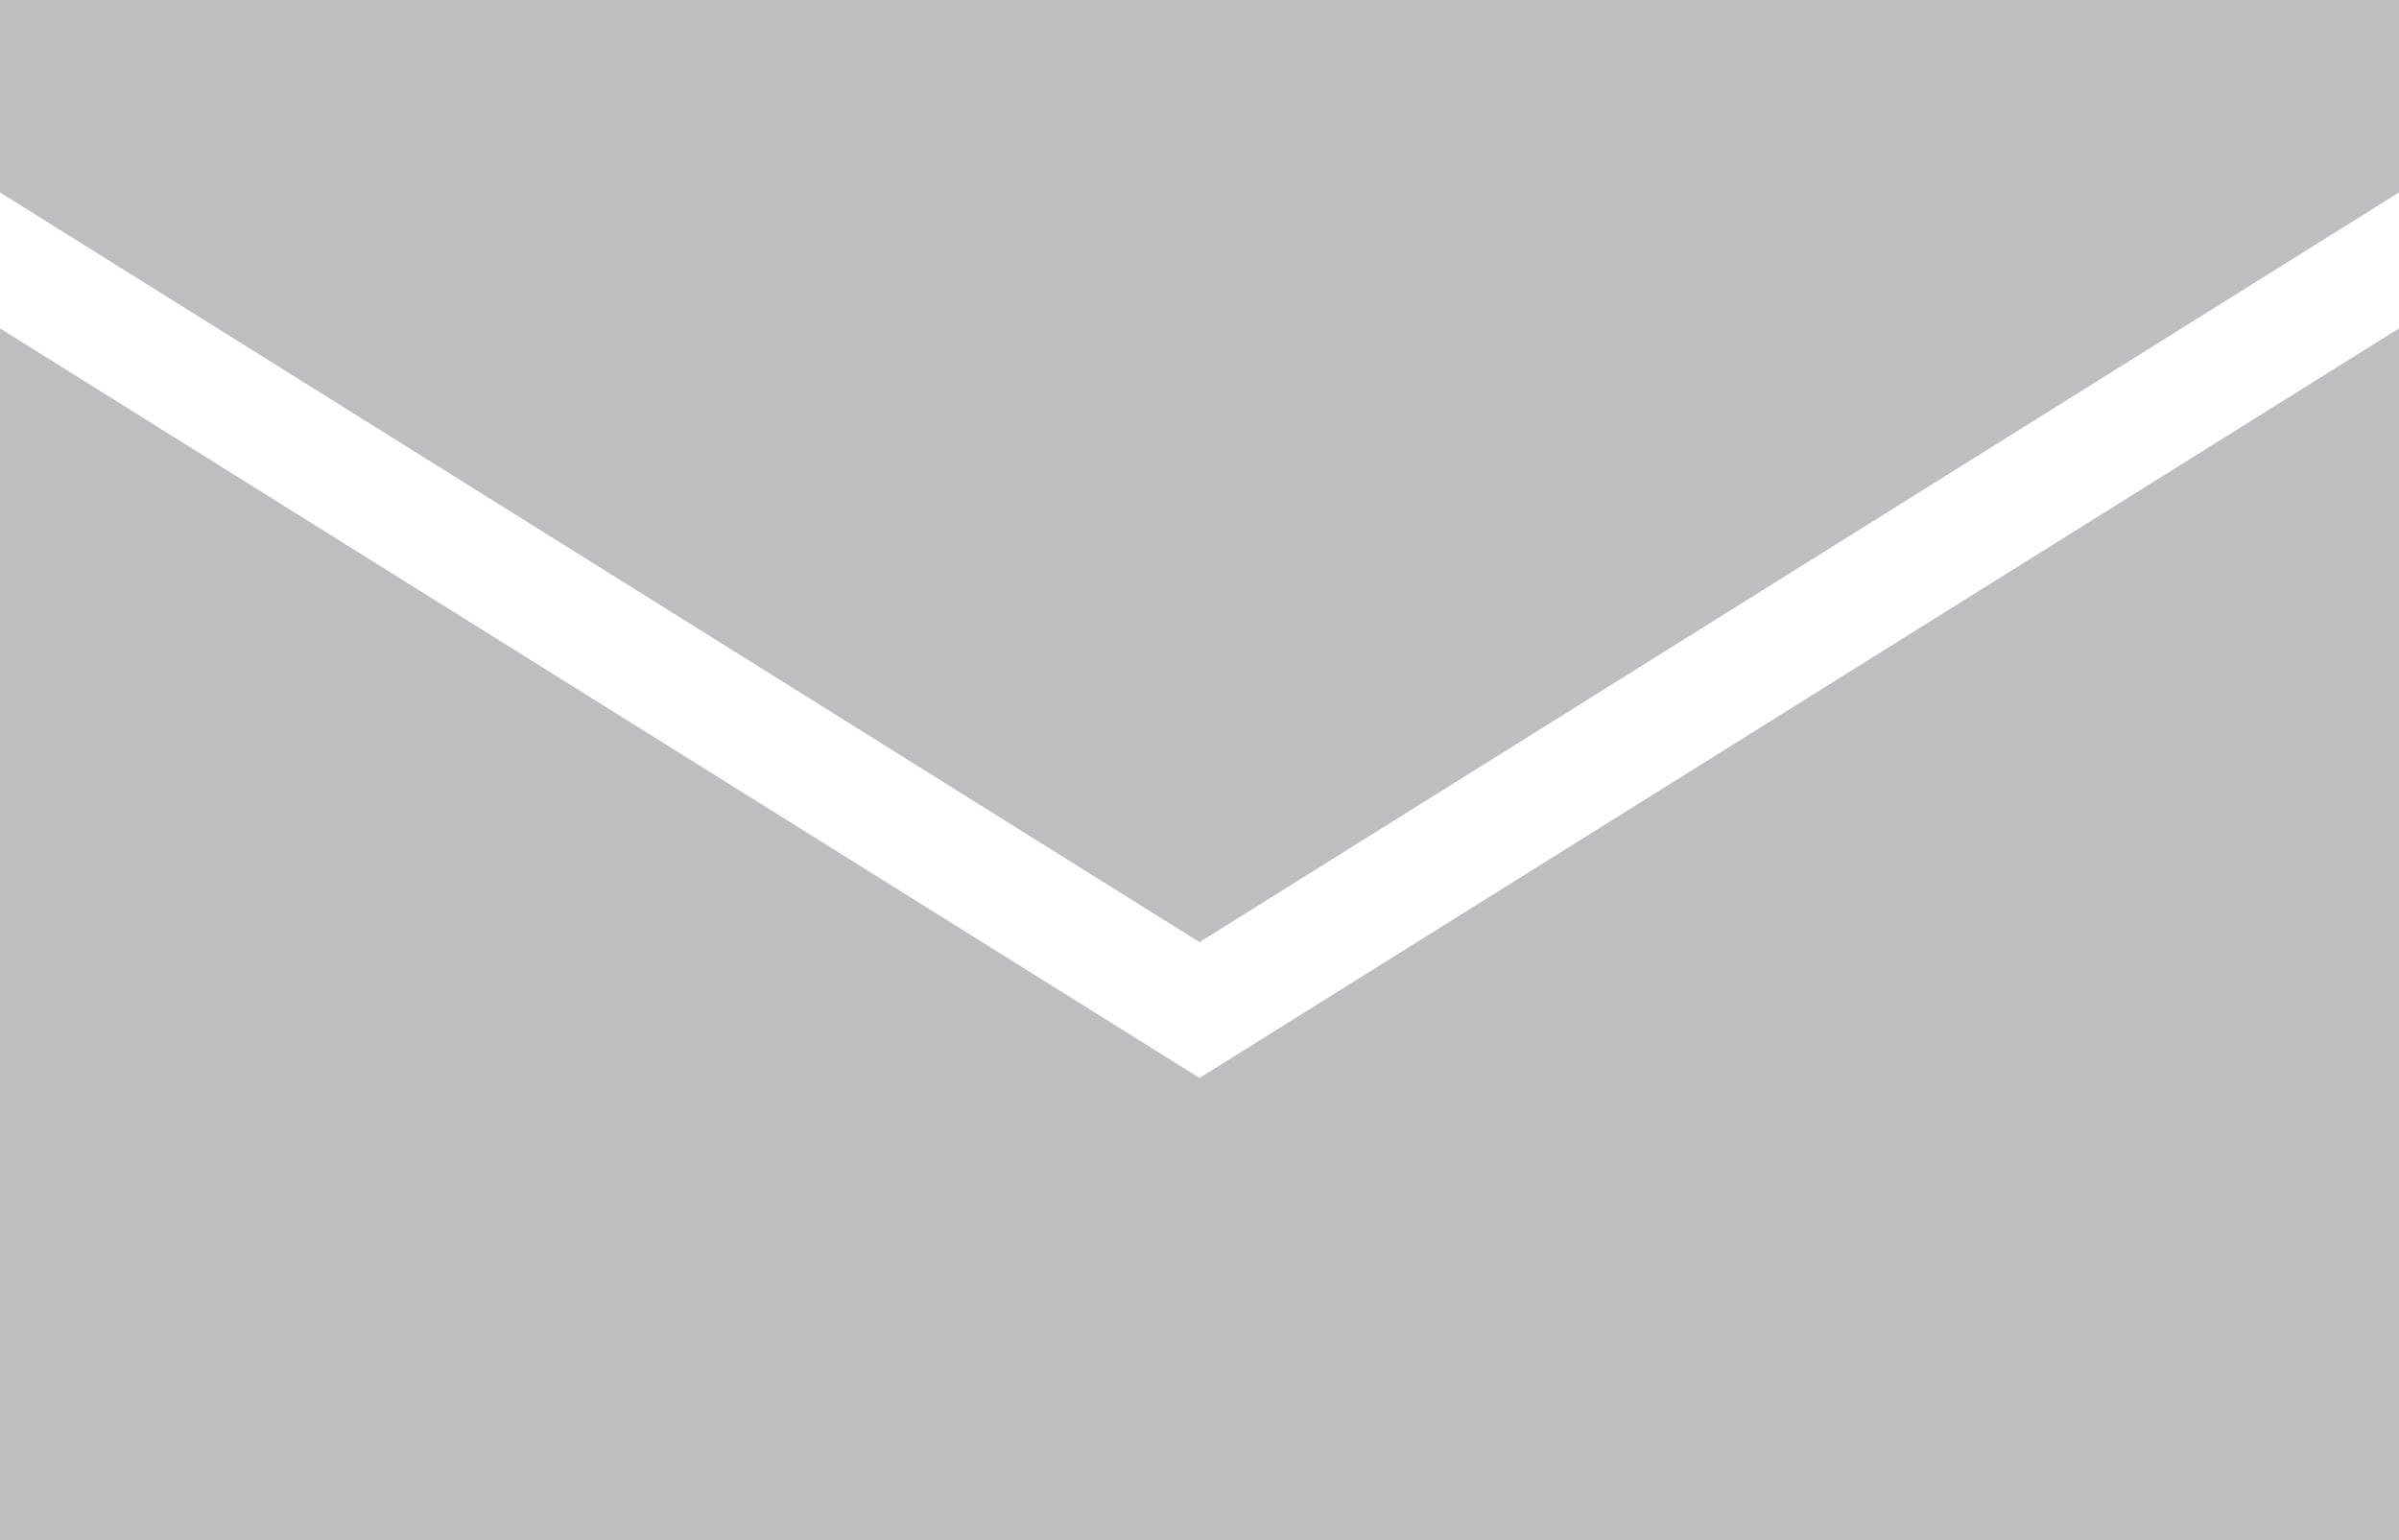 <?xml version="1.0" encoding="utf-8"?>
<!-- Generator: Adobe Illustrator 15.1.0, SVG Export Plug-In . SVG Version: 6.00 Build 0)  -->
<!DOCTYPE svg PUBLIC "-//W3C//DTD SVG 1.1//EN" "http://www.w3.org/Graphics/SVG/1.1/DTD/svg11.dtd">
<svg version="1.1" id="Layer_1" xmlns="http://www.w3.org/2000/svg" xmlns:xlink="http://www.w3.org/1999/xlink" x="0px" y="0px"
	 width="32.101px" height="20.612px" viewBox="0 0 32.101 20.612" enable-background="new 0 0 32.101 20.612" xml:space="preserve">
<polygon fill-rule="evenodd" clip-rule="evenodd" fill="#BCBEC0" points="16.051,12.608 32.101,2.575 32.101,0 0,0 0,2.575 "/>
<polygon fill-rule="evenodd" clip-rule="evenodd" fill="#BCBEC0" points="16.051,14.426 0,4.395 0,20.612 32.101,20.612 
	32.101,4.395 "/>
</svg>
